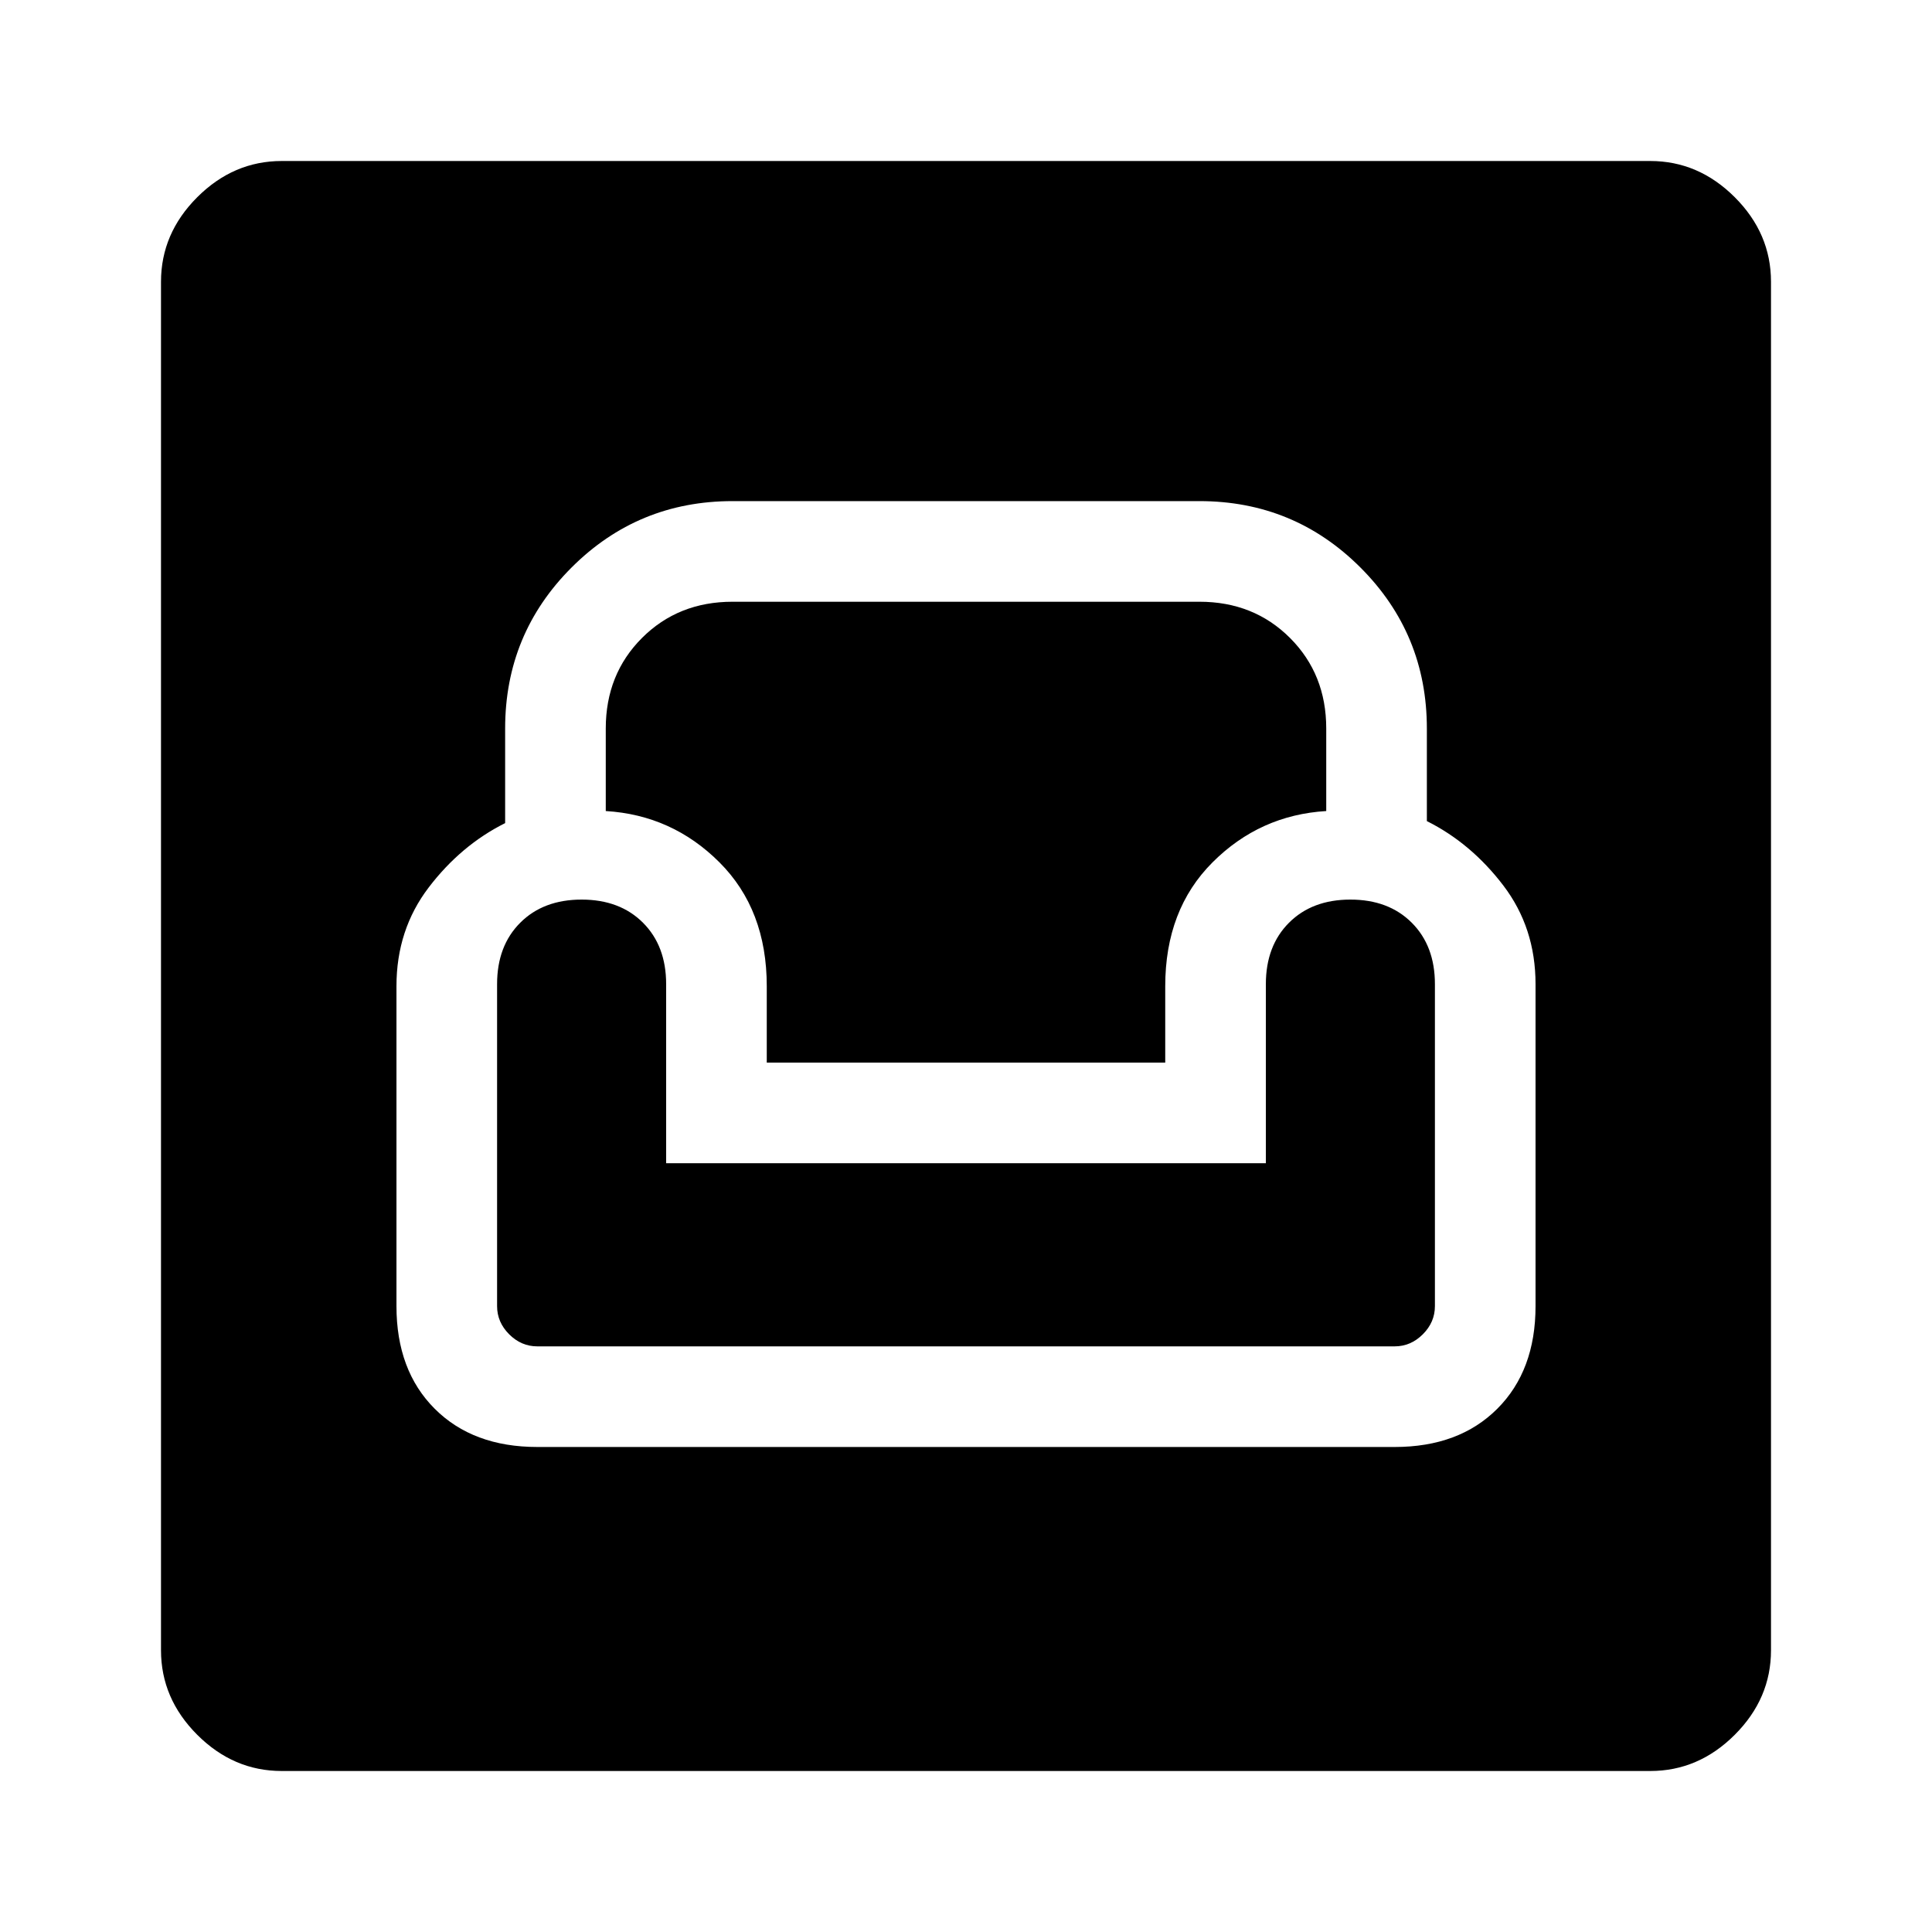 <svg xmlns="http://www.w3.org/2000/svg" width="48" height="48" viewBox="0 -960 960 960"><path d="M140-80q-24 0-42-18t-18-42v-680q0-24 18-42t42-18h680q24 0 42 18t18 42v680q0 24-18 42t-42 18H140Zm127-161h426q32 0 51-19t19-51v-160q0-28-16-49t-38-32v-46q0-47-33-80t-80-33H364q-47 0-80 33t-33 80v47q-22 11-38 32t-16 49v159q0 32 19 51t51 19Zm0-50q-8 0-14-6t-6-14v-160q0-19 11.5-30.5T289-513q19 0 30.5 11.5T331-471v89h298v-89q0-19 11.5-30.5T671-513q19 0 30.5 11.5T713-471v160q0 8-6 14t-14 6H267Zm114-141v-38q0-38-23.5-61.5T301-557v-41q0-27 18-45t45-18h232q27 0 45 18t18 45v41q-33 2-56.5 25.5T579-470v38H381Z"/></svg>